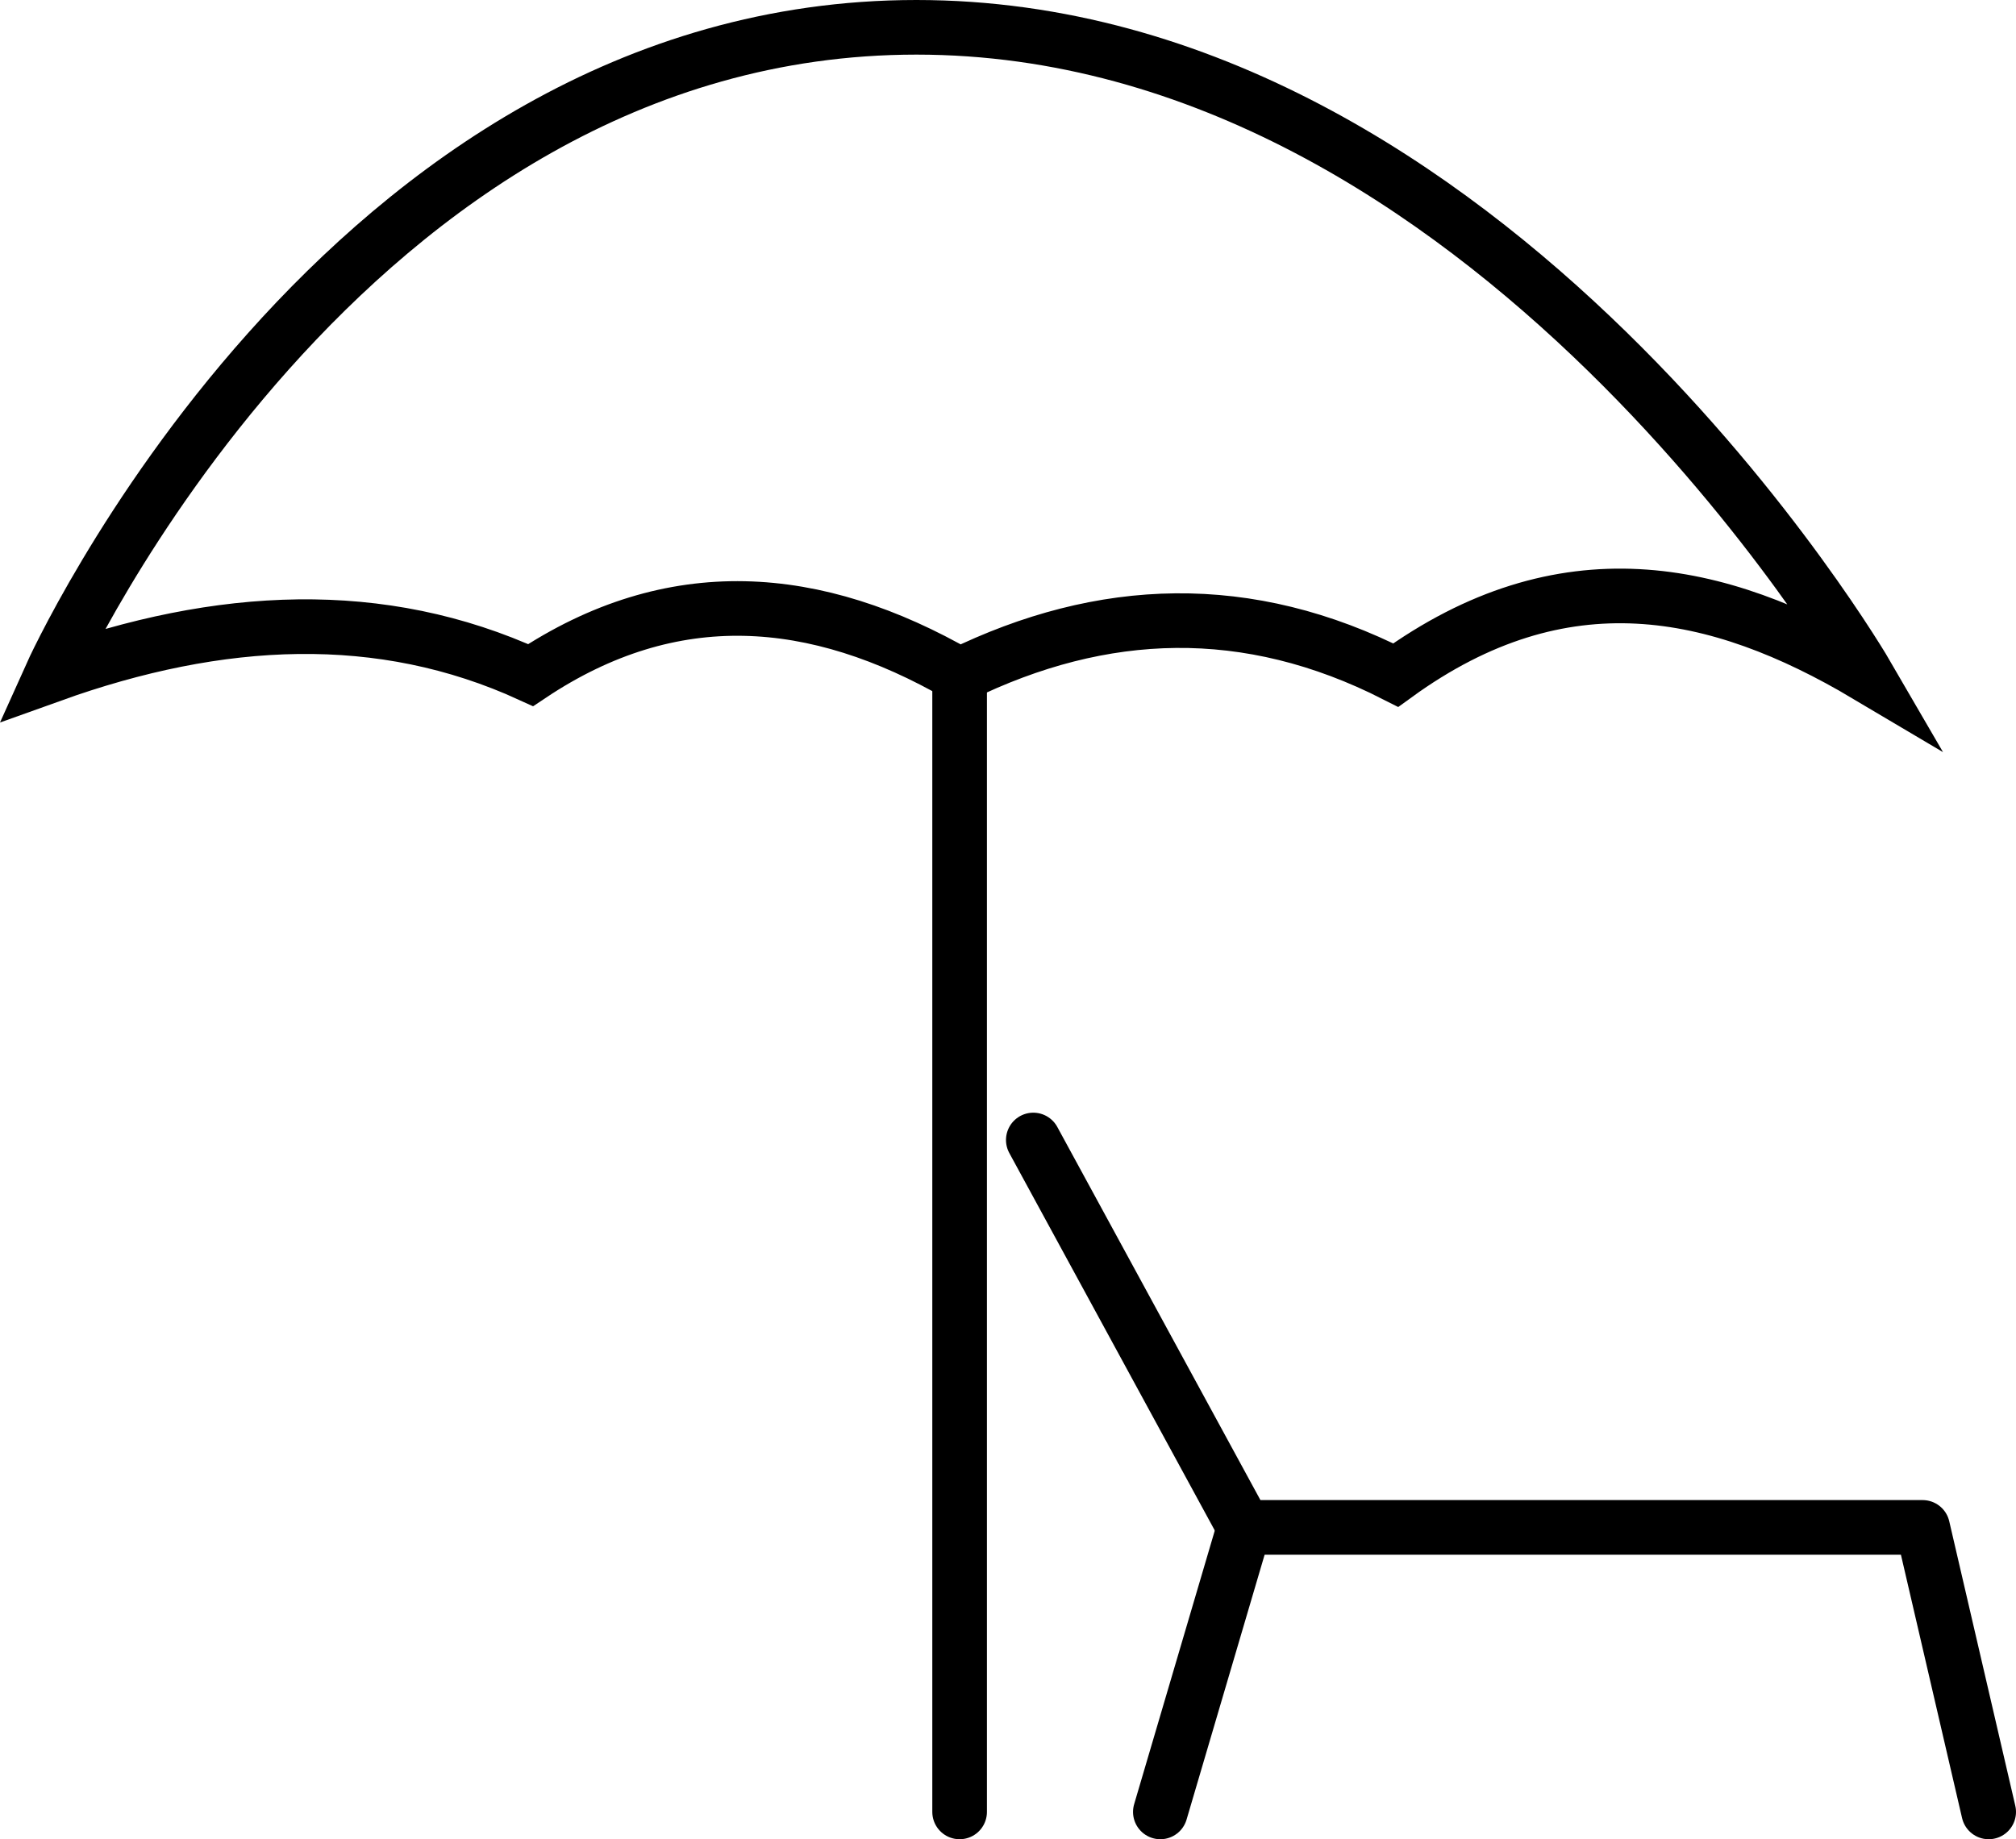 <svg xmlns="http://www.w3.org/2000/svg" viewBox="0 0 1586.83 1448"><defs><style>.a,.b,.c{fill:none;stroke:#000;stroke-width:43px;}.a,.c{stroke-linecap:round;}.a,.b{stroke-miterlimit:10;}.c{stroke-linejoin:round;}</style></defs><line class="a" x1="755.33" y1="1426.5" x2="755.33" y2="531.5"/><path class="b" d="M771.5,1832.5c132.94-47.73,259.64-53.92,377.31,0,111.56-74.42,224.24-65.33,337.69,0,112.46-55,226.72-59.34,343.26,0,131.49-95.36,253-69.87,370.74,0,0,0-296-510-748-510S771.5,1832.5,771.5,1832.5Z" transform="translate(-731.17 -1301)"/><polyline class="c" points="813.33 897.5 979.33 1202.5 1513.33 1202.5 1565.33 1426.5"/><line class="a" x1="979.33" y1="1202.5" x2="913.33" y2="1426.5"/></svg>